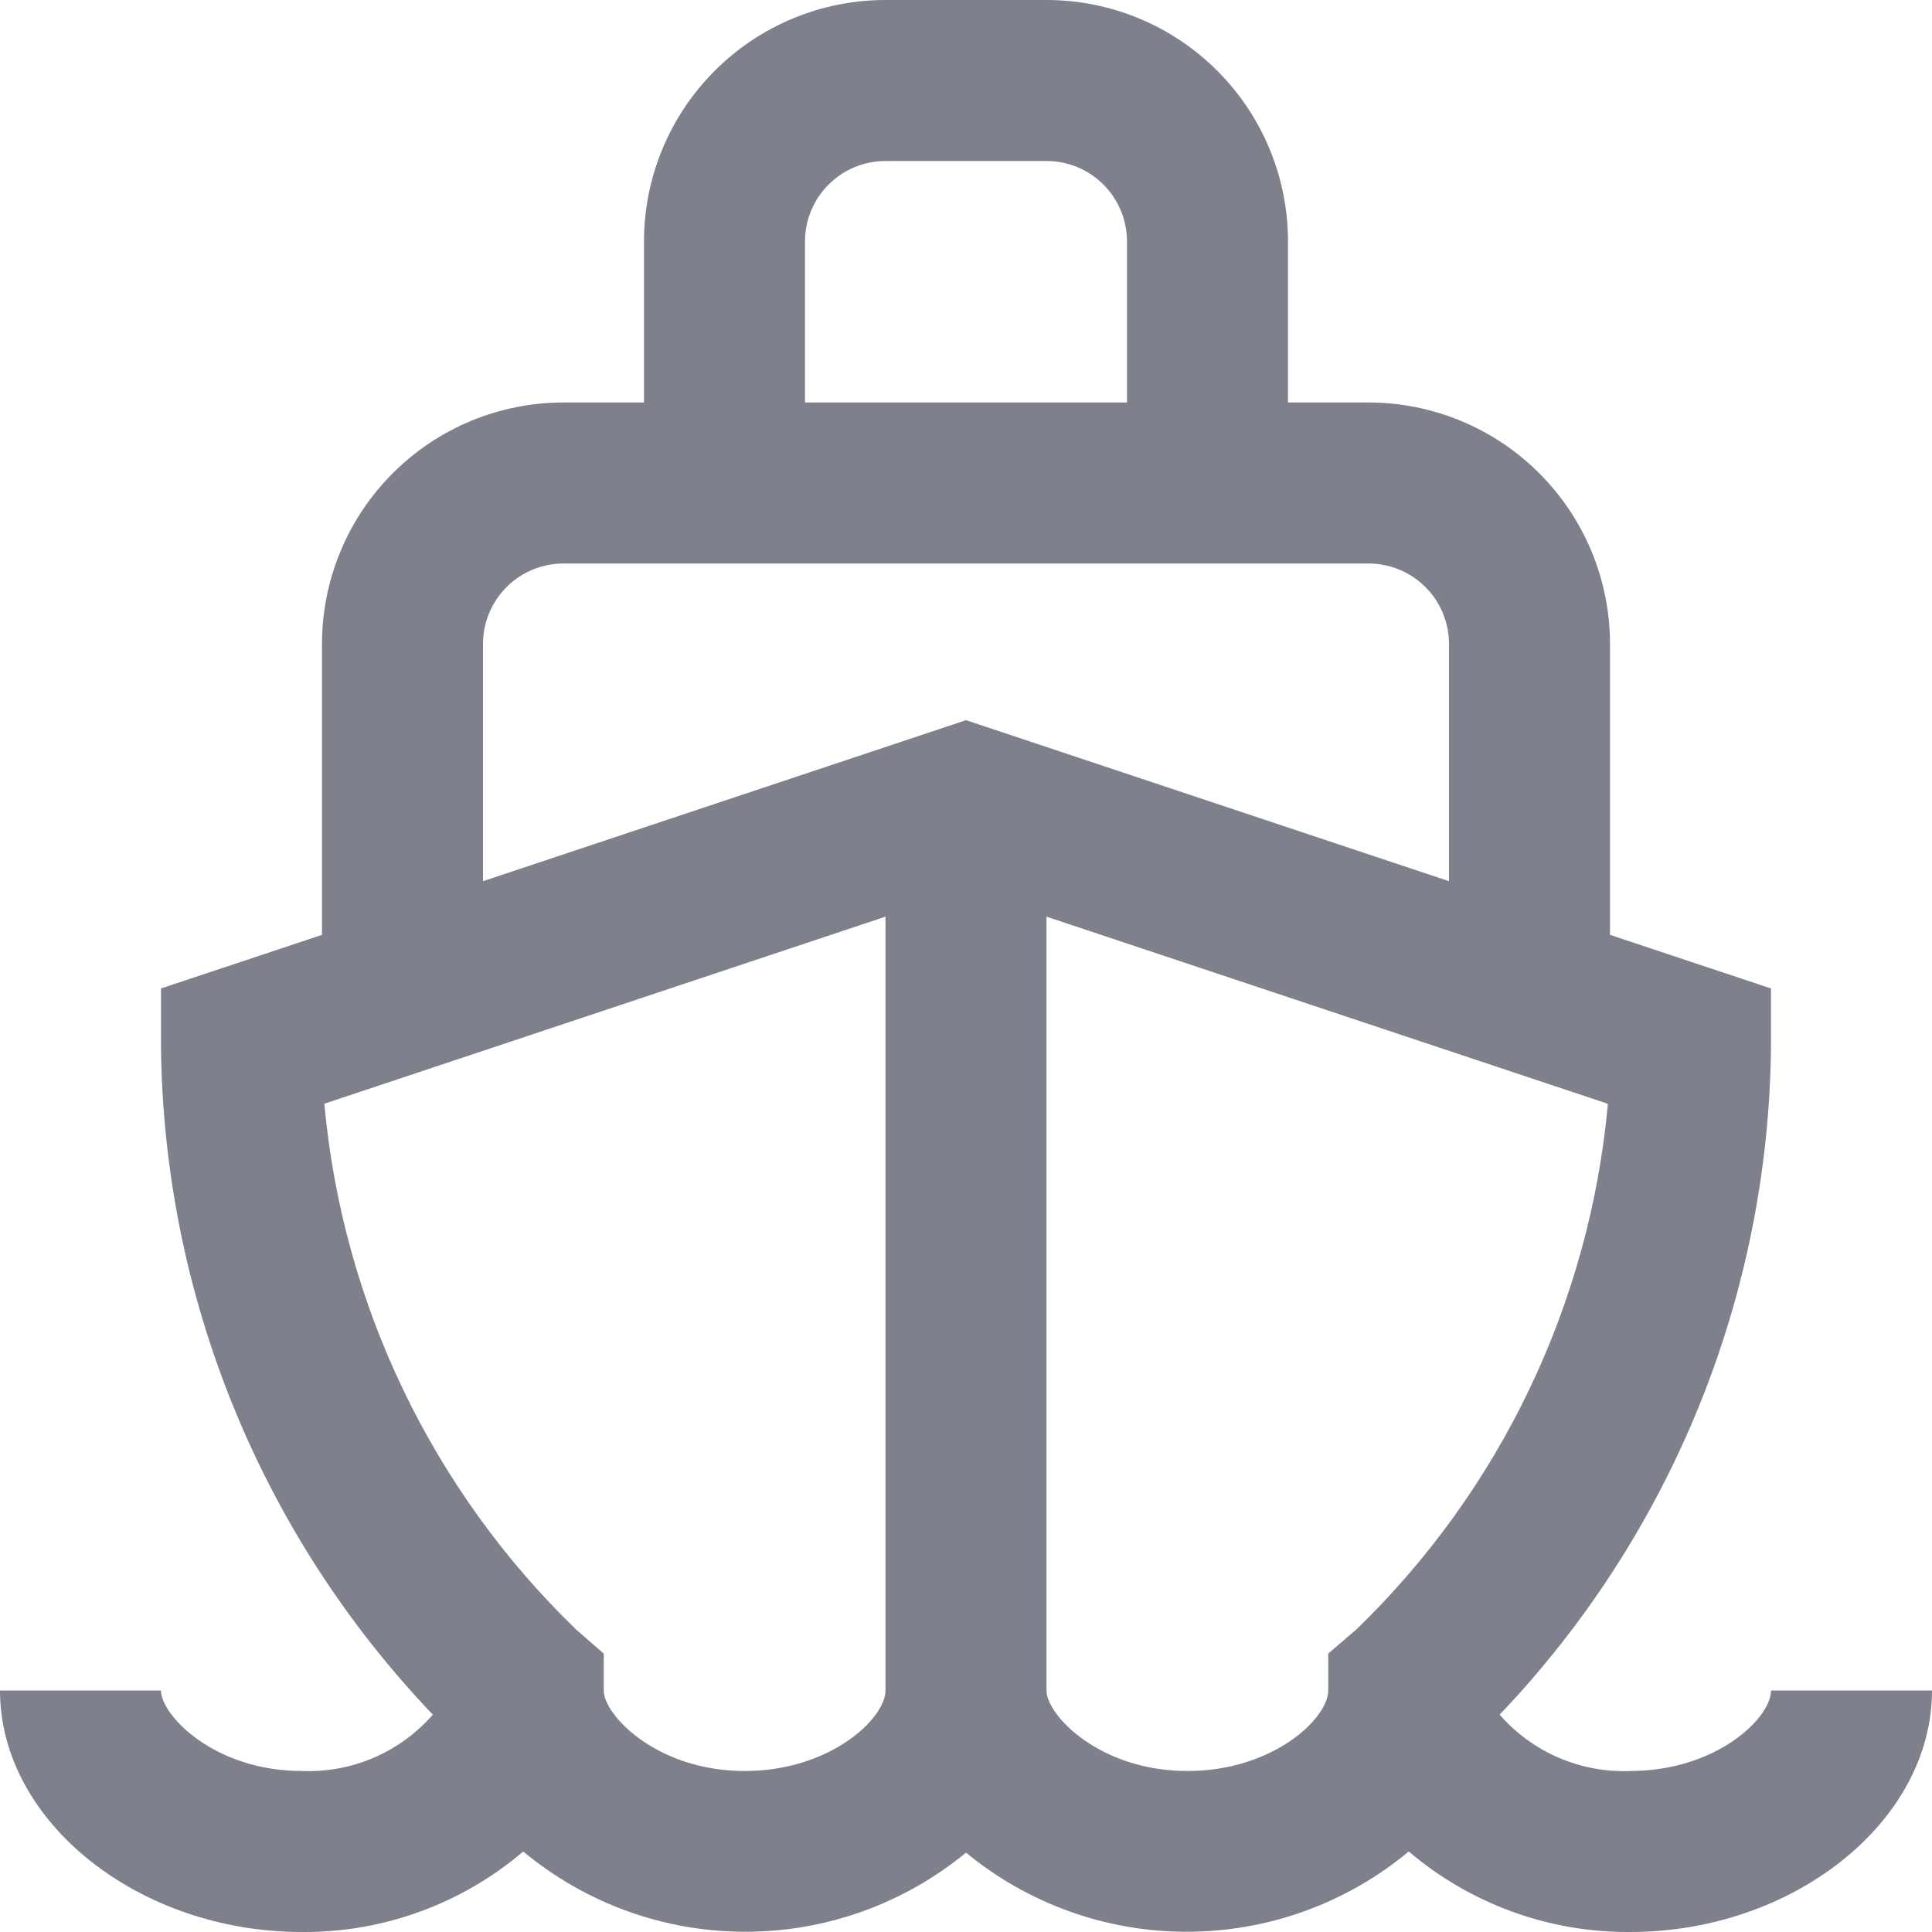 <svg width="24" height="24" viewBox="0 0 24 24" fill="none" xmlns="http://www.w3.org/2000/svg">
<g id="ship (1) 1" clip-path="url(#clip0_2823_446)">
<path id="Vector" d="M20.25 22C19.945 22.012 19.641 21.955 19.36 21.834C19.08 21.713 18.83 21.53 18.629 21.3C20.765 19.061 21.97 16.094 22 13V12.279L20 11.613V8C20 7.204 19.684 6.441 19.121 5.879C18.559 5.316 17.796 5 17 5H16V3C16 2.204 15.684 1.441 15.121 0.879C14.559 0.316 13.796 0 13 0L11 0C10.204 0 9.441 0.316 8.879 0.879C8.316 1.441 8 2.204 8 3V5H7C6.204 5 5.441 5.316 4.879 5.879C4.316 6.441 4 7.204 4 8V11.613L2 12.279V13C2.031 16.095 3.239 19.062 5.377 21.3C5.175 21.531 4.925 21.714 4.643 21.835C4.361 21.956 4.056 22.012 3.75 22C2.661 22 2 21.306 2 21H0C0 22.626 1.718 24 3.75 24C4.757 24.008 5.733 23.653 6.5 23C7.272 23.642 8.243 23.995 9.247 23.997C10.252 24 11.225 23.652 12 23.014C12.775 23.652 13.748 24 14.752 23.997C15.757 23.995 16.728 23.642 17.5 23C18.267 23.652 19.242 24.007 20.249 24C22.282 24 24 22.626 24 21H22C22 21.344 21.318 22 20.25 22ZM10 3C10 2.735 10.105 2.48 10.293 2.293C10.48 2.105 10.735 2 11 2H13C13.265 2 13.52 2.105 13.707 2.293C13.895 2.48 14 2.735 14 3V5H10V3ZM6 8C6 7.735 6.105 7.48 6.293 7.293C6.48 7.105 6.735 7 7 7H17C17.265 7 17.52 7.105 17.707 7.293C17.895 7.48 18 7.735 18 8V10.946L12 8.946L6 10.946V8ZM9.25 22C8.161 22 7.5 21.306 7.5 21V20.542L7.156 20.242C5.365 18.51 4.255 16.192 4.029 13.711L11 11.387V21C11 21.344 10.318 22 9.25 22ZM14.75 22C13.661 22 13 21.306 13 21V11.387L19.974 13.712C19.748 16.192 18.64 18.509 16.85 20.241L16.5 20.541V21C16.5 21.344 15.818 22 14.75 22Z" fill="#282E3E" fill-opacity="0.6"/>
</g>
<defs>
<clipPath id="clip0_2823_446">
<rect width="24" height="24" fill="white"/>
</clipPath>
</defs>
</svg>
